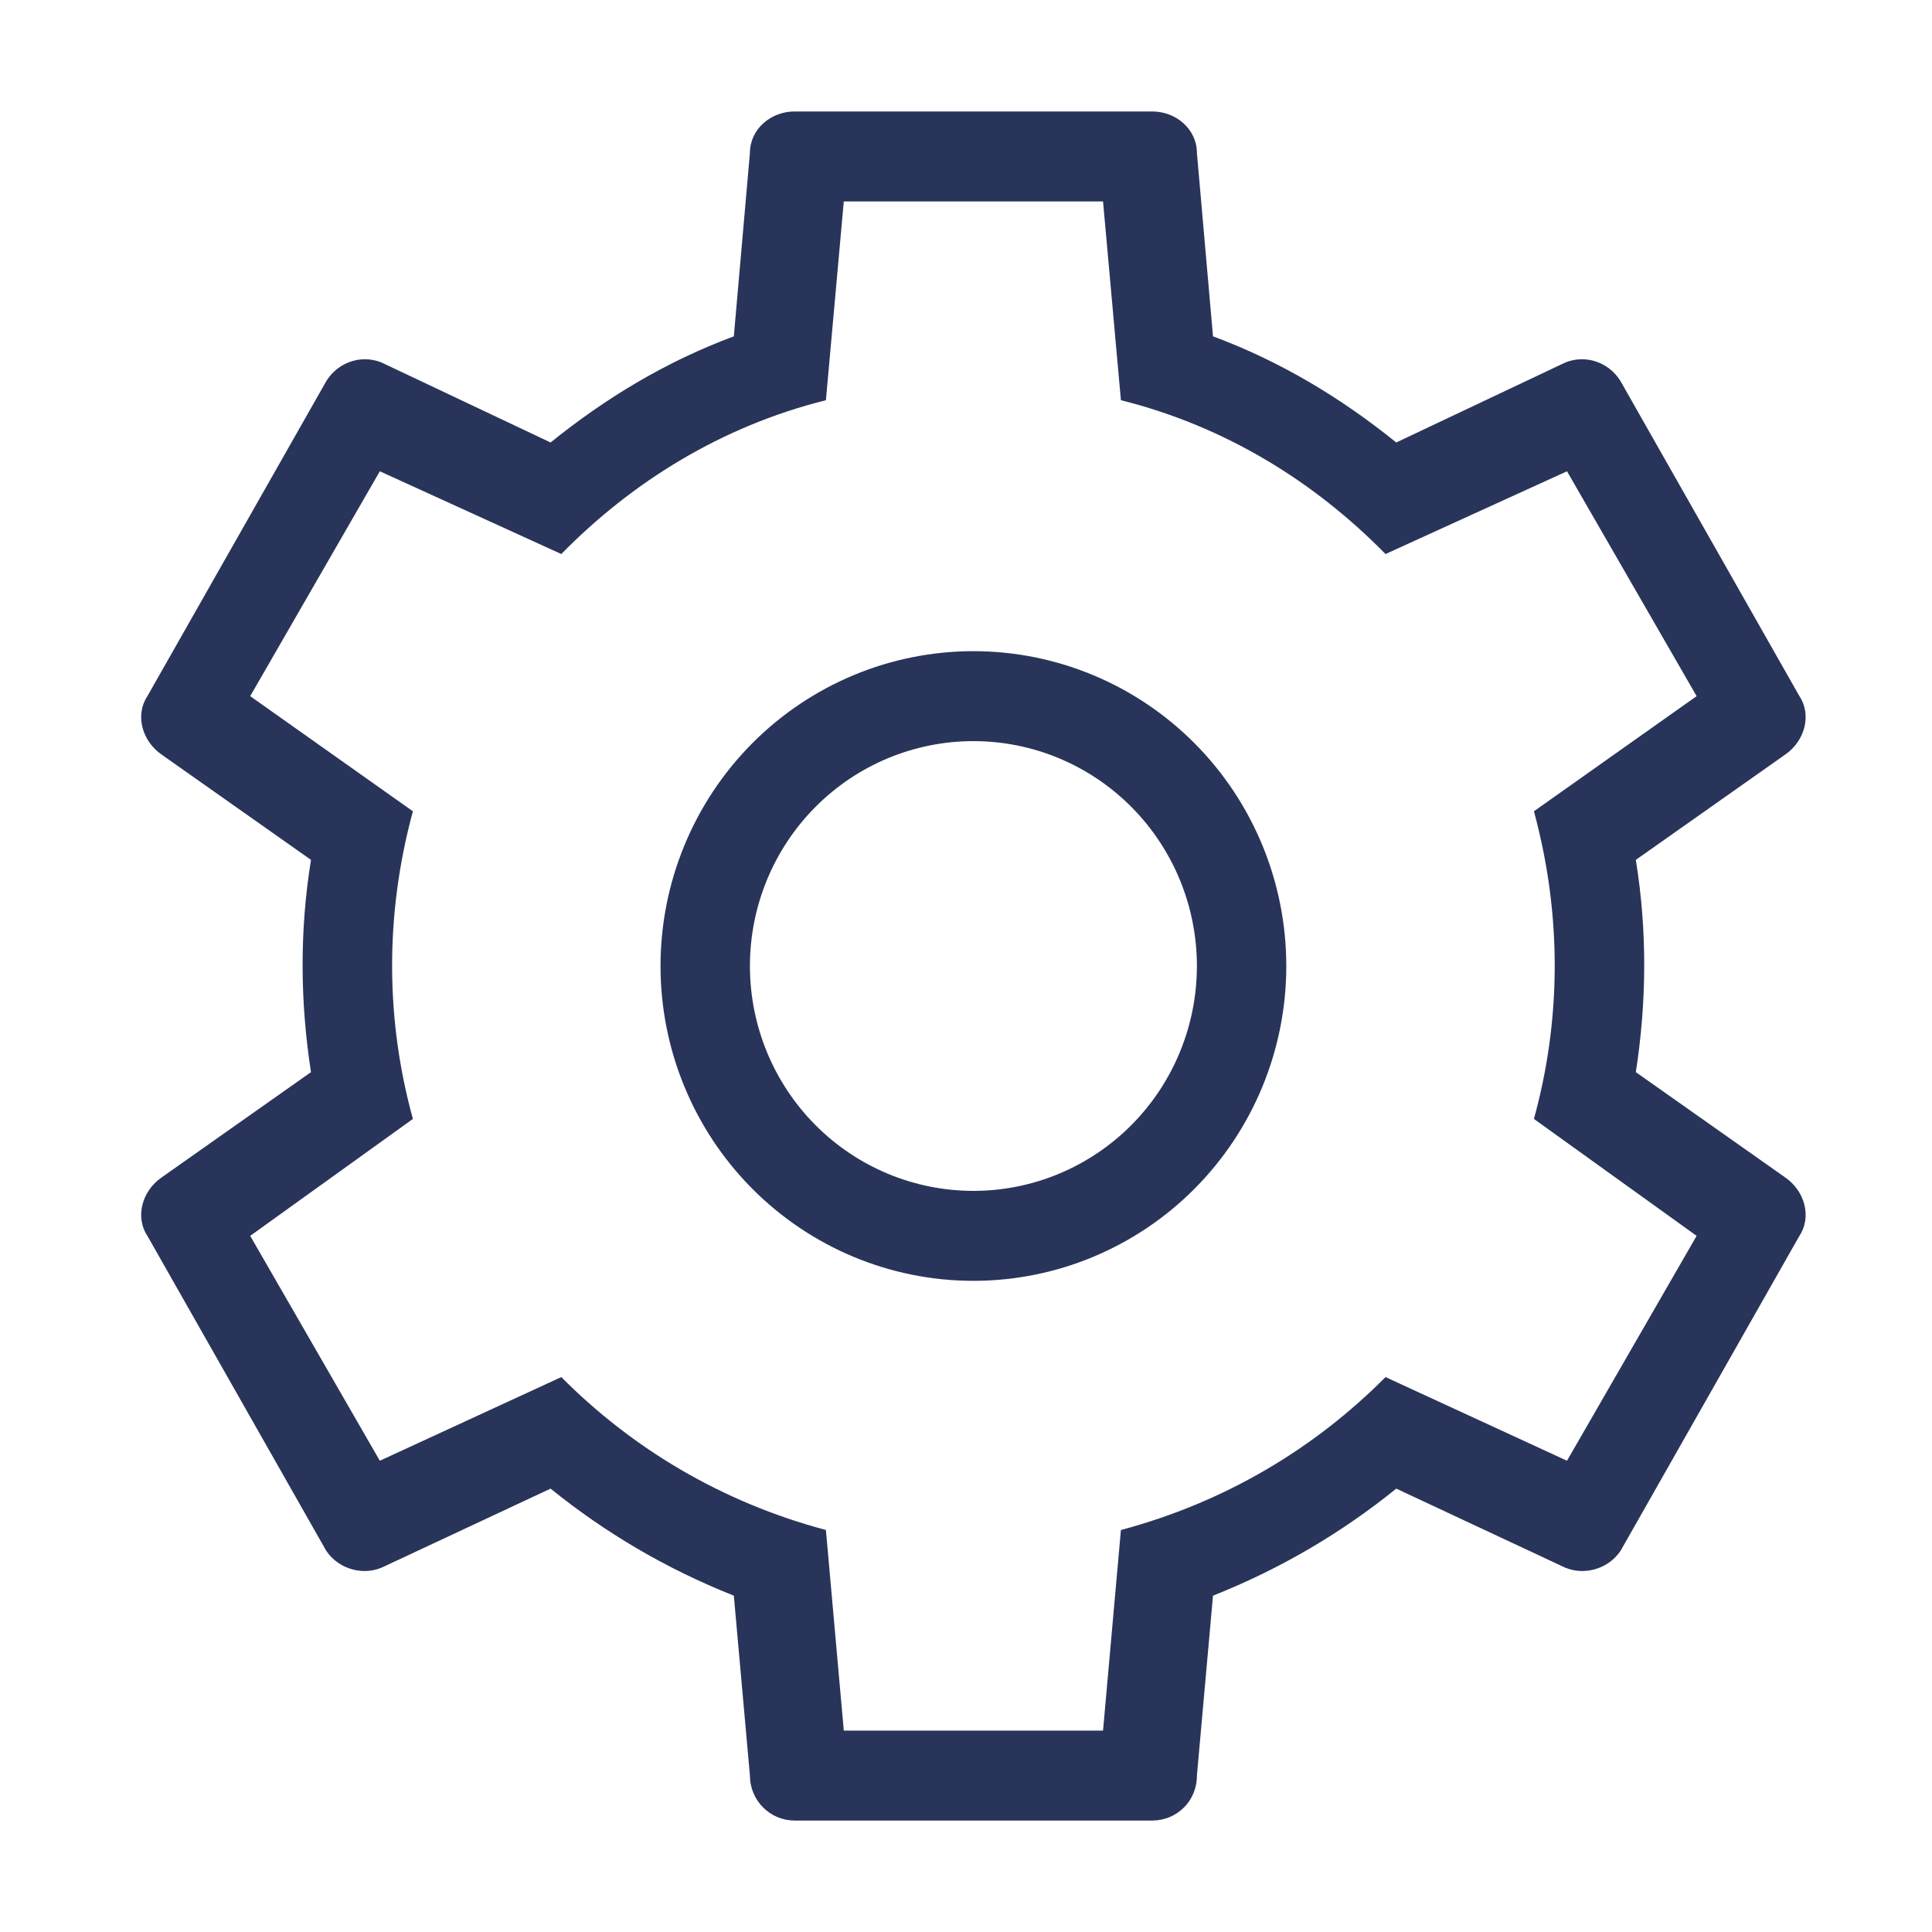 <svg xmlns="http://www.w3.org/2000/svg" fill="none" viewBox="0 0 200 200" height="200" width="200">
<path fill="#29345A" d="M175.634 127.936L158.791 115.831C161.568 105.774 161.753 94.879 158.791 83.984L175.634 72.065L162.215 48.786L143.429 57.353C136.118 49.903 126.864 44.13 116.037 41.43L114.186 20.851H87.349L85.498 41.43C74.67 44.13 65.416 49.903 58.105 57.353L39.319 48.786L25.9 72.065L42.743 83.984C39.782 94.879 39.967 105.774 42.743 115.831L25.9 127.936L39.319 151.215L58.105 142.555C65.416 149.912 74.67 155.499 85.498 158.385L87.349 179.15H114.186L116.037 158.385C126.864 155.499 136.118 149.912 143.429 142.555L162.215 151.215L175.634 127.936ZM119.276 11.539C121.774 11.539 123.903 13.401 123.903 15.822L125.569 34.818C132.602 37.426 138.895 41.243 144.54 45.806L161.66 37.705C163.789 36.588 166.472 37.333 167.768 39.474L186.276 72.065C187.572 74.021 186.832 76.721 184.796 78.118L169.341 89.013C170.544 96.462 170.452 103.818 169.341 110.988L184.796 121.883C186.832 123.28 187.572 125.98 186.276 127.936L167.768 160.527C166.472 162.482 163.789 163.227 161.66 162.11L144.54 154.102C138.895 158.665 132.602 162.389 125.569 165.183L123.903 183.806C123.903 186.507 121.774 188.462 119.276 188.462H82.259C81.031 188.462 79.855 187.972 78.987 187.098C78.119 186.225 77.632 185.041 77.632 183.806L75.966 165.183C68.933 162.389 62.64 158.665 56.995 154.102L39.874 162.11C37.746 163.227 35.062 162.482 33.766 160.527L15.258 127.936C13.962 125.98 14.703 123.28 16.738 121.883L32.193 110.988C31.083 103.818 30.99 96.462 32.193 89.013L16.738 78.118C14.703 76.721 13.962 74.021 15.258 72.065L33.766 39.474C35.062 37.333 37.746 36.588 39.874 37.705L56.995 45.806C62.64 41.243 68.933 37.426 75.966 34.818L77.632 15.822C77.632 13.401 79.76 11.539 82.259 11.539H119.276ZM100.767 67.409C109.357 67.409 117.596 70.843 123.67 76.955C129.745 83.067 133.157 91.357 133.157 100.001C133.157 108.644 129.745 116.934 123.67 123.046C117.596 129.158 109.357 132.592 100.767 132.592C92.177 132.592 83.938 129.158 77.864 123.046C71.79 116.934 68.377 108.644 68.377 100.001C68.377 91.357 71.79 83.067 77.864 76.955C83.938 70.843 92.177 67.409 100.767 67.409ZM100.767 76.721C94.631 76.721 88.746 79.174 84.408 83.54C80.069 87.905 77.632 93.826 77.632 100.001C77.632 106.175 80.069 112.096 84.408 116.462C88.746 120.827 94.631 123.28 100.767 123.28C106.903 123.28 112.788 120.827 117.126 116.462C121.465 112.096 123.903 106.175 123.903 100.001C123.903 93.826 121.465 87.905 117.126 83.54C112.788 79.174 106.903 76.721 100.767 76.721Z"></path>
</svg>
